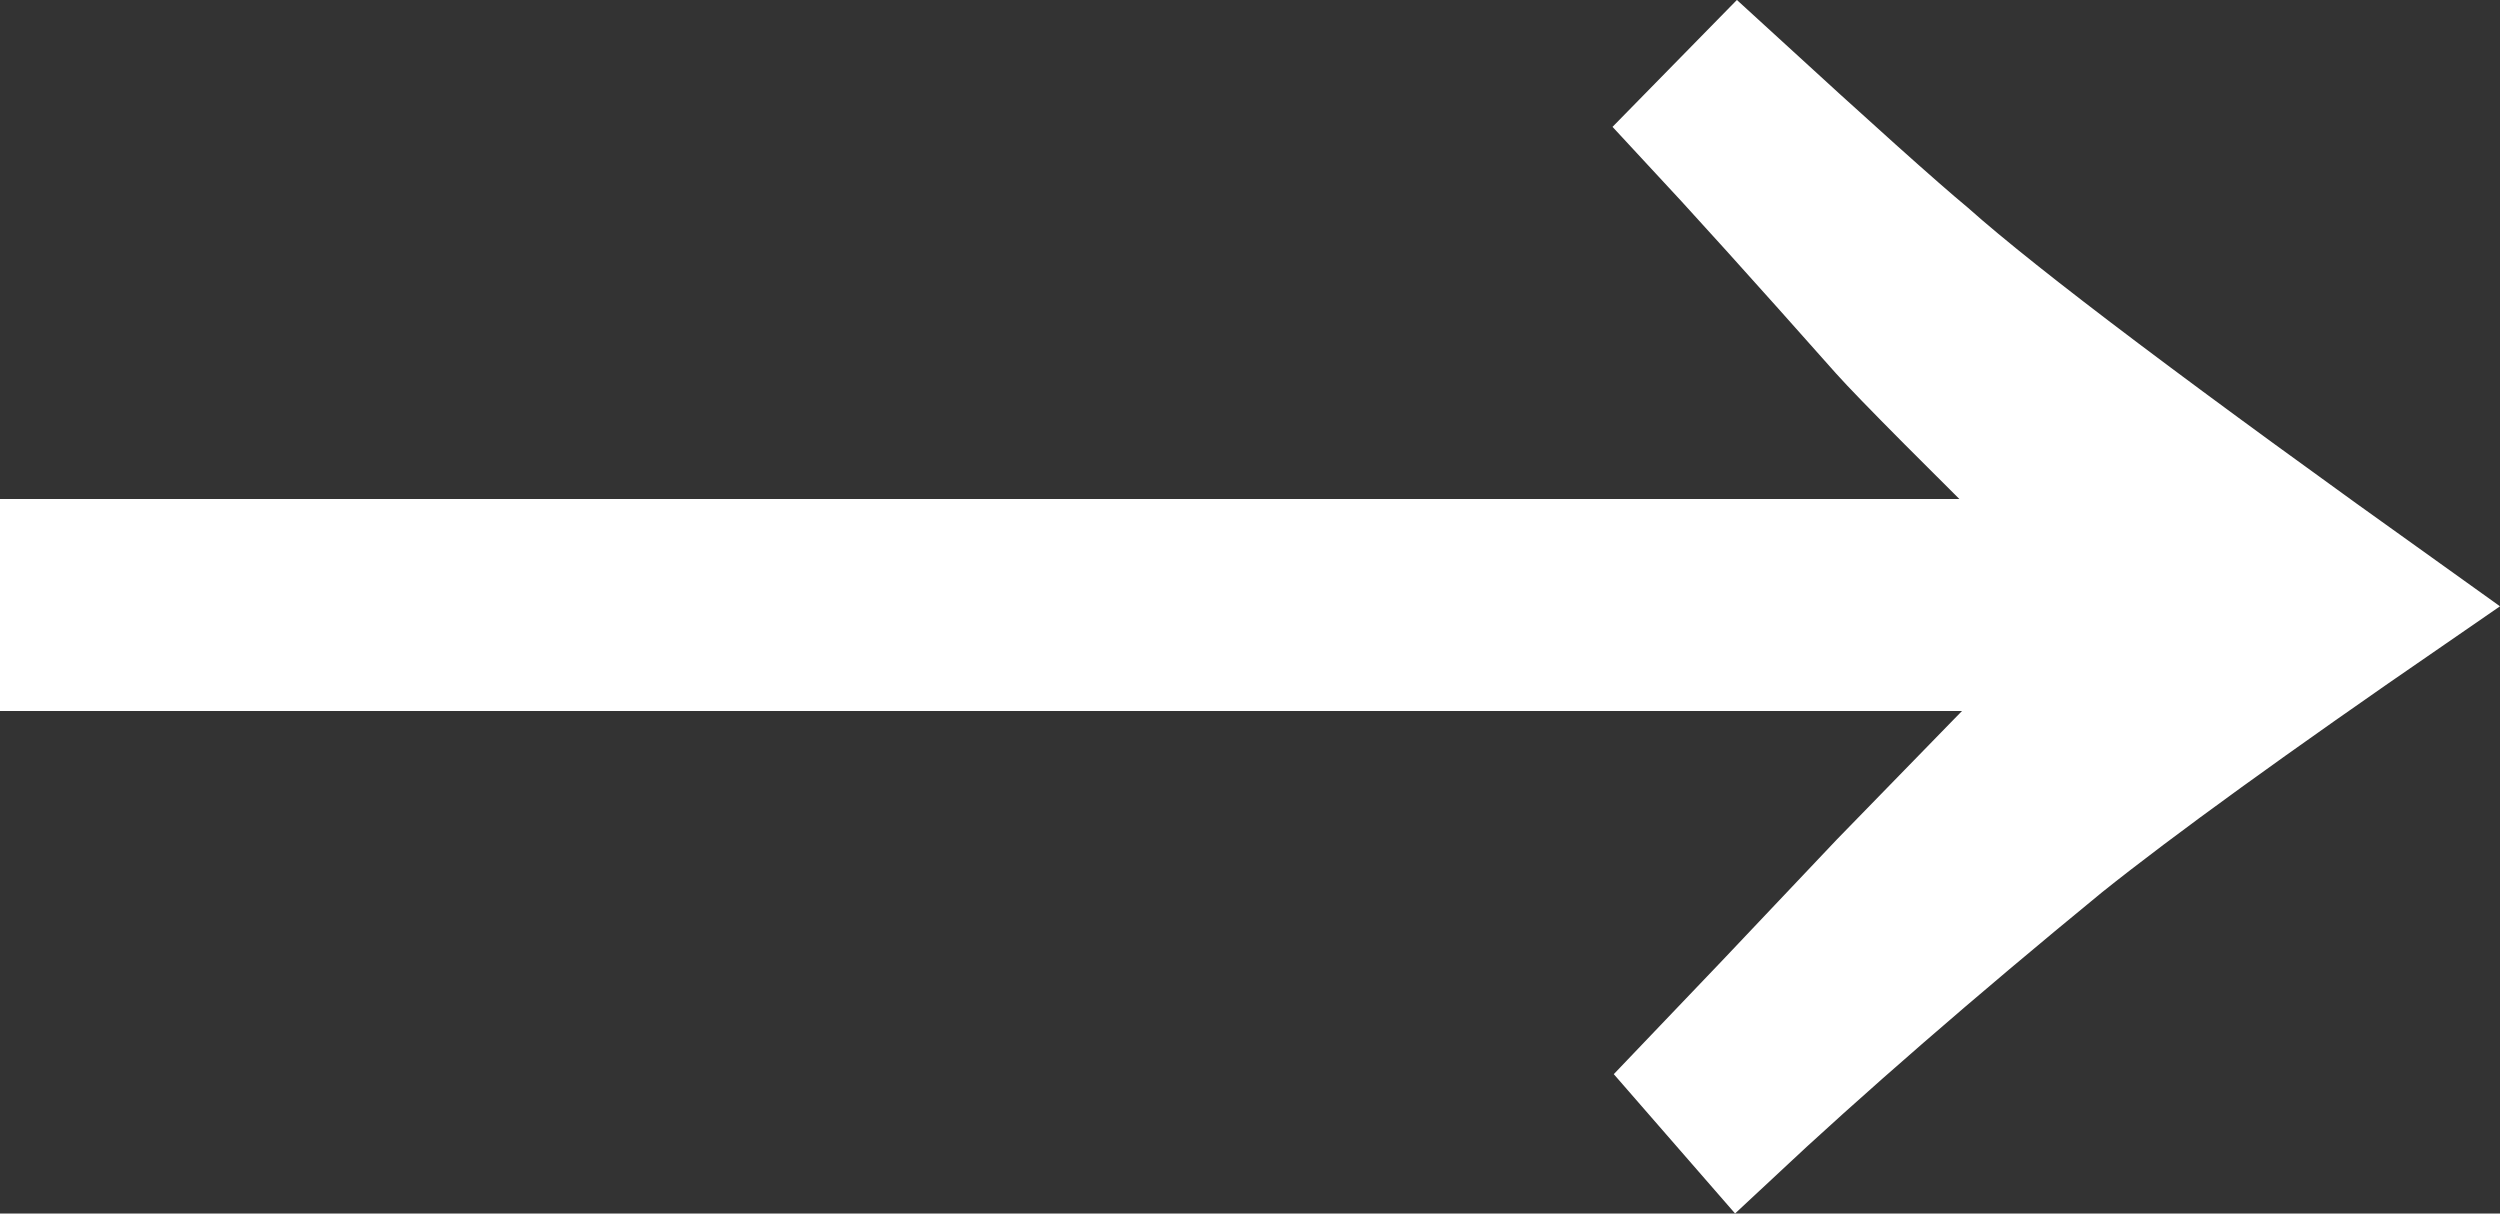 <svg xmlns="http://www.w3.org/2000/svg" width="26.371" height="12.801" viewBox="0 0 26.371 12.801">
  <rect x="0" y="0" width="26.371" height="12.801" fill="#333333" stroke="none"/>
  <path id="arrow_01" d="M-.279-22.727l.639-.652q1.6,1.467,2.092,1.875Q3.579-20.5,7.52-17.686,5.033-15.974,3.878-15.05,1.84-13.379.359-11.993l-.639-.734q.639-.666,2.038-2.147,1.4-1.44,2.147-2.2H-17.48v-1.236H3.905q-1.807-1.78-2.147-2.16Q.468-21.925-.279-22.727Z" transform="translate(17.98 24.074)" fill="#fff" stroke="#fff" stroke-width="1"/>
</svg>

